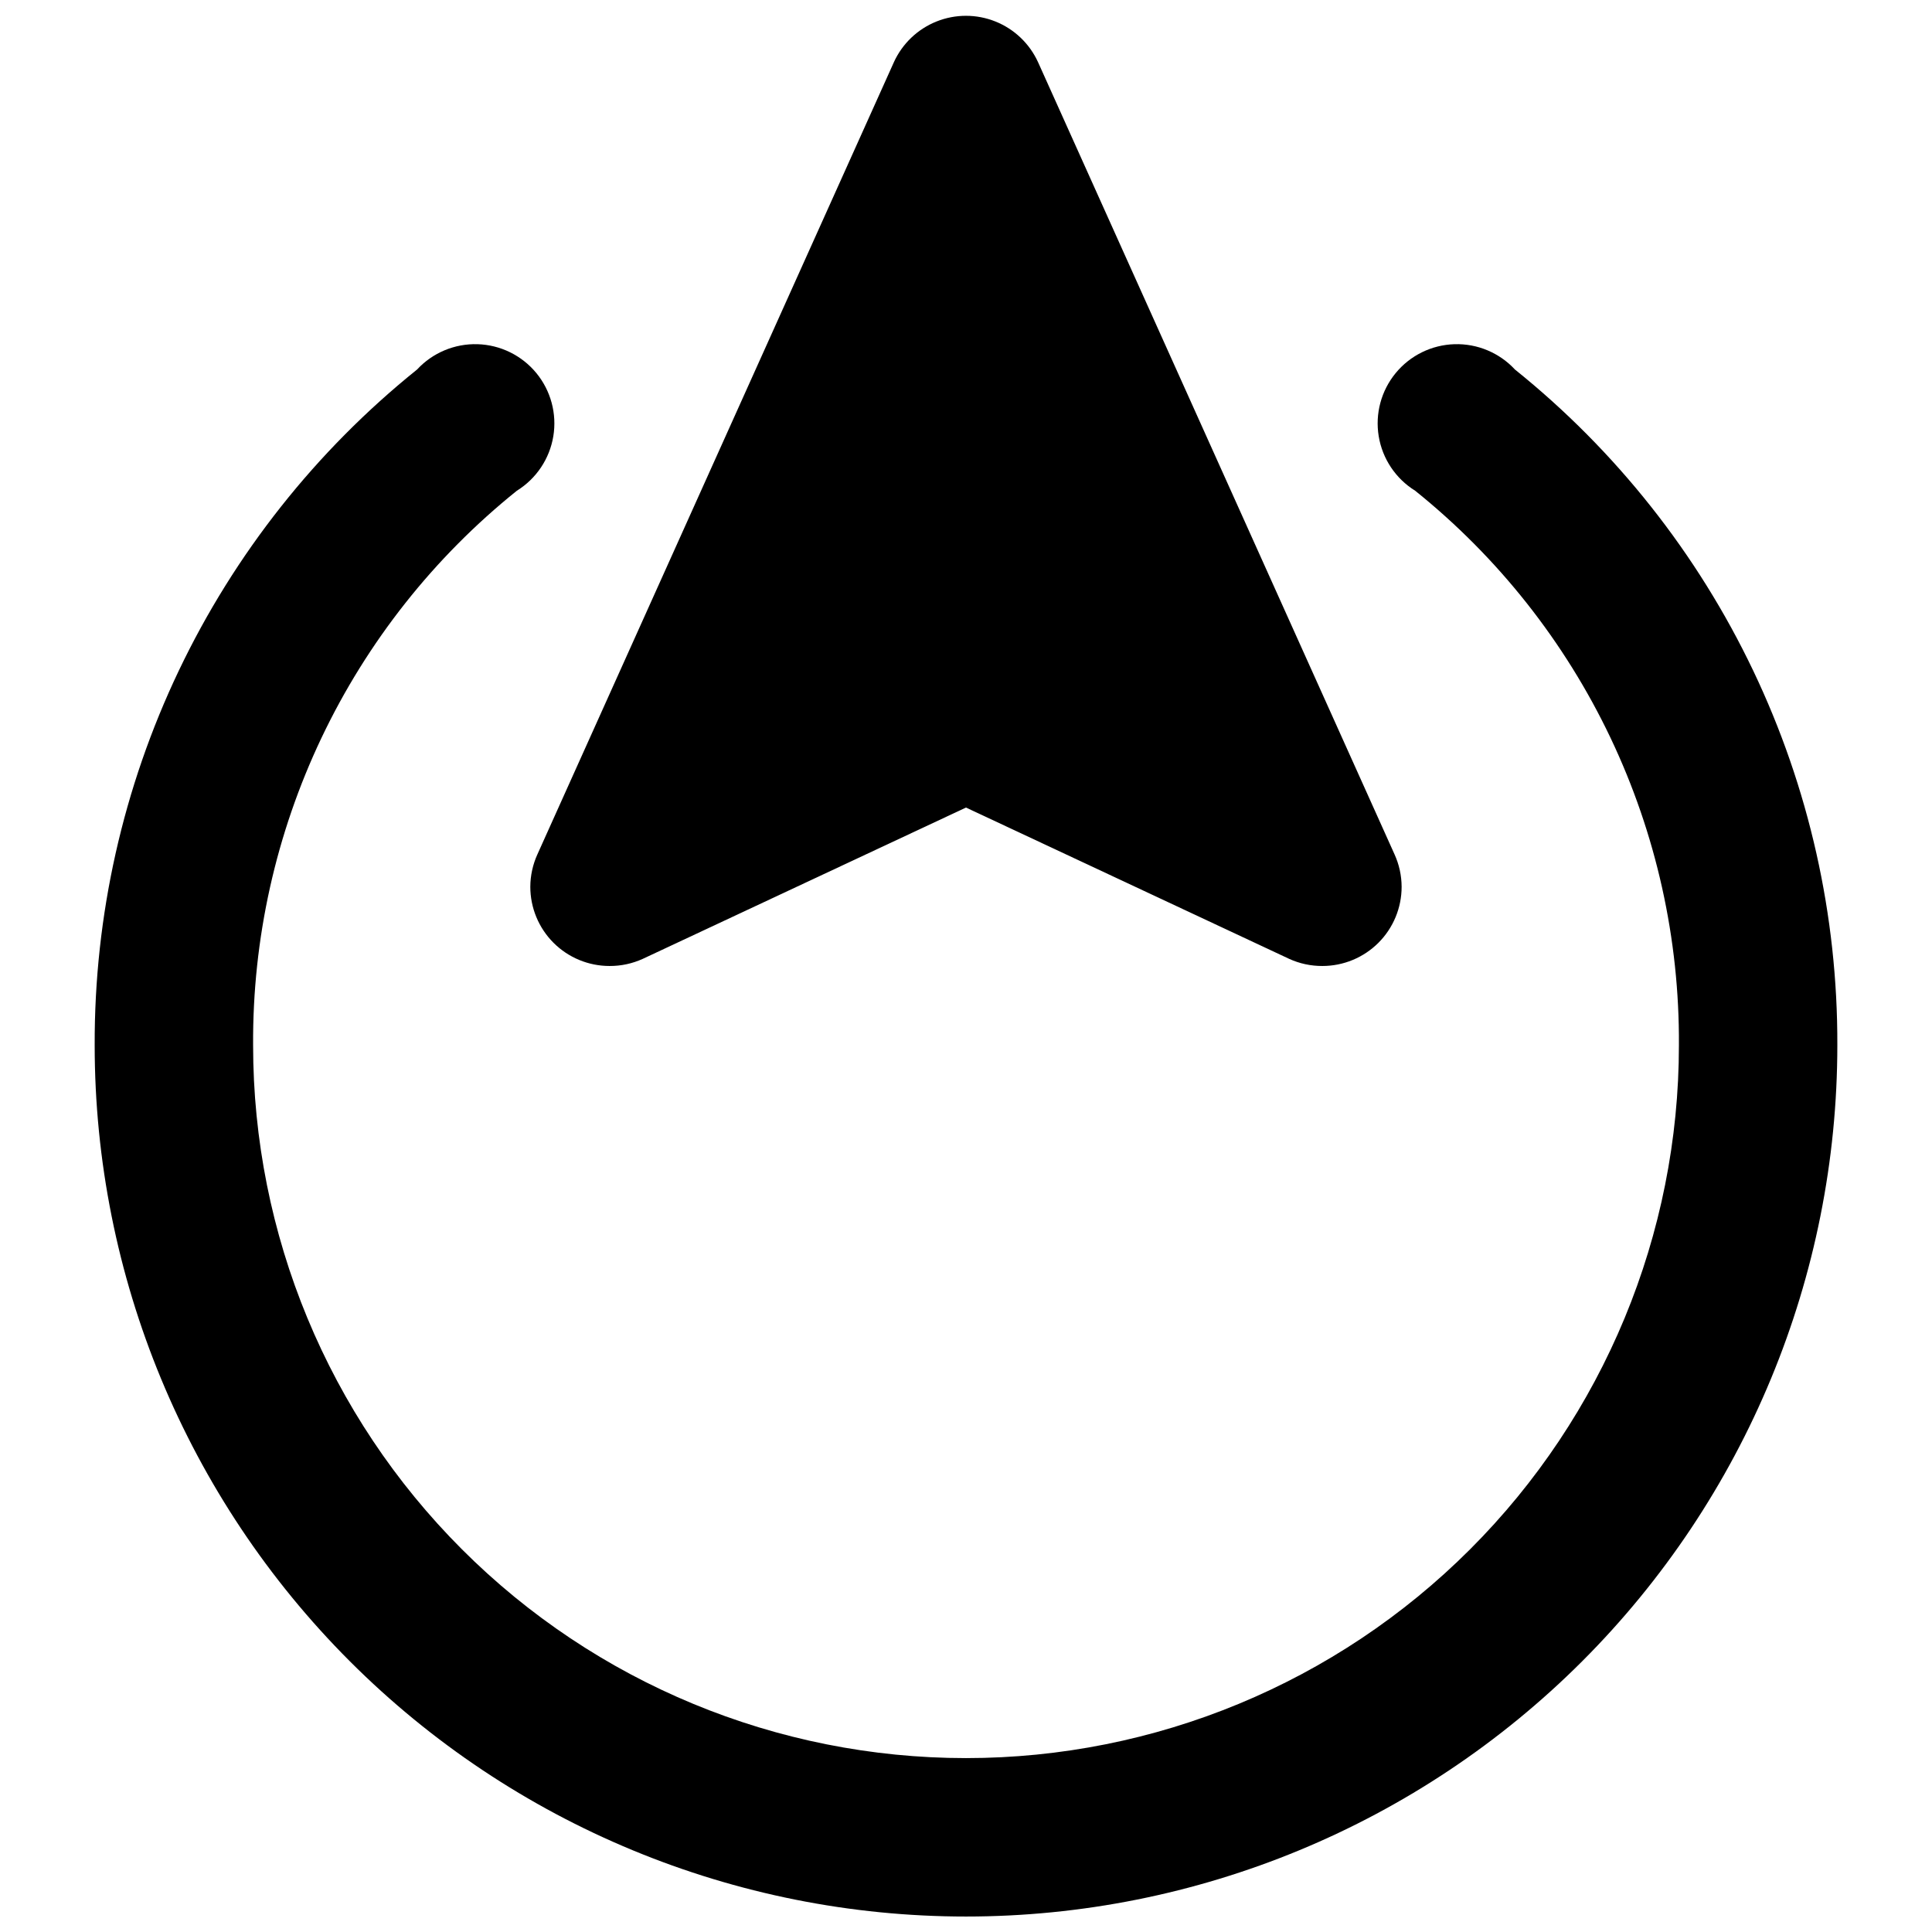 <?xml version="1.0" encoding="UTF-8"?>
<!-- Uploaded to: SVG Repo, www.svgrepo.com, Generator: SVG Repo Mixer Tools -->
<svg width="800px" height="800px" version="1.1" viewBox="144 144 512 512" xmlns="http://www.w3.org/2000/svg">
 <defs>
  <clipPath id="b">
   <path d="m284 148.09h232v251.91h-232z"/>
  </clipPath>
  <clipPath id="a">
   <path d="m169 235h462v416.9h-462z"/>
  </clipPath>
 </defs>
 <g>
  <g clip-path="url(#b)">
   <path d="m380.89 160.48-94.465 209.92v-0.004c-1.23 2.703-1.875 5.637-1.887 8.609 0 5.566 2.211 10.906 6.148 14.844 3.938 3.934 9.273 6.148 14.844 6.148 3.039 0.016 6.047-0.629 8.816-1.891l85.648-40.094 85.648 40.094h-0.004c2.769 1.262 5.777 1.906 8.816 1.891 5.57 0 10.91-2.215 14.844-6.148 3.938-3.938 6.148-9.277 6.148-14.844-0.012-2.973-0.656-5.906-1.887-8.609l-94.465-209.92v0.004c-2.238-4.914-6.285-8.777-11.297-10.785-5.012-2.008-10.602-2.008-15.613 0-5.012 2.008-9.059 5.871-11.297 10.785z"/>
  </g>
  <g clip-path="url(#a)">
   <path d="m400 651.9c61.242 0 119.97-24.328 163.28-67.633 43.305-43.305 67.633-102.04 67.633-163.28 0.113-34.348-7.512-68.277-22.301-99.273-14.789-31-36.367-58.27-63.137-79.789-4.117-4.441-9.953-6.887-16.008-6.711-6.055 0.18-11.738 2.965-15.586 7.641-3.852 4.676-5.496 10.785-4.508 16.762 0.984 5.977 4.504 11.234 9.652 14.426 21.969 17.645 39.664 40.027 51.77 65.473 12.105 25.445 18.305 53.293 18.133 81.473 0 50.105-19.902 98.16-55.336 133.59-35.43 35.434-83.484 55.336-133.59 55.336-50.109 0-98.164-19.902-133.59-55.336-35.43-35.43-55.336-83.484-55.336-133.59-0.168-28.18 6.031-56.027 18.133-81.473 12.105-25.445 29.801-47.828 51.77-65.473 5.148-3.191 8.668-8.449 9.656-14.426 0.984-5.977-0.66-12.086-4.508-16.762-3.852-4.676-9.535-7.461-15.59-7.641-6.055-0.176-11.891 2.269-16.008 6.711-26.766 21.52-48.344 48.789-63.137 79.789-14.789 30.996-22.41 64.926-22.301 99.273 0 61.242 24.328 119.97 67.633 163.28 43.305 43.305 102.04 67.633 163.28 67.633z"/>
  </g>
 </g>
</svg>